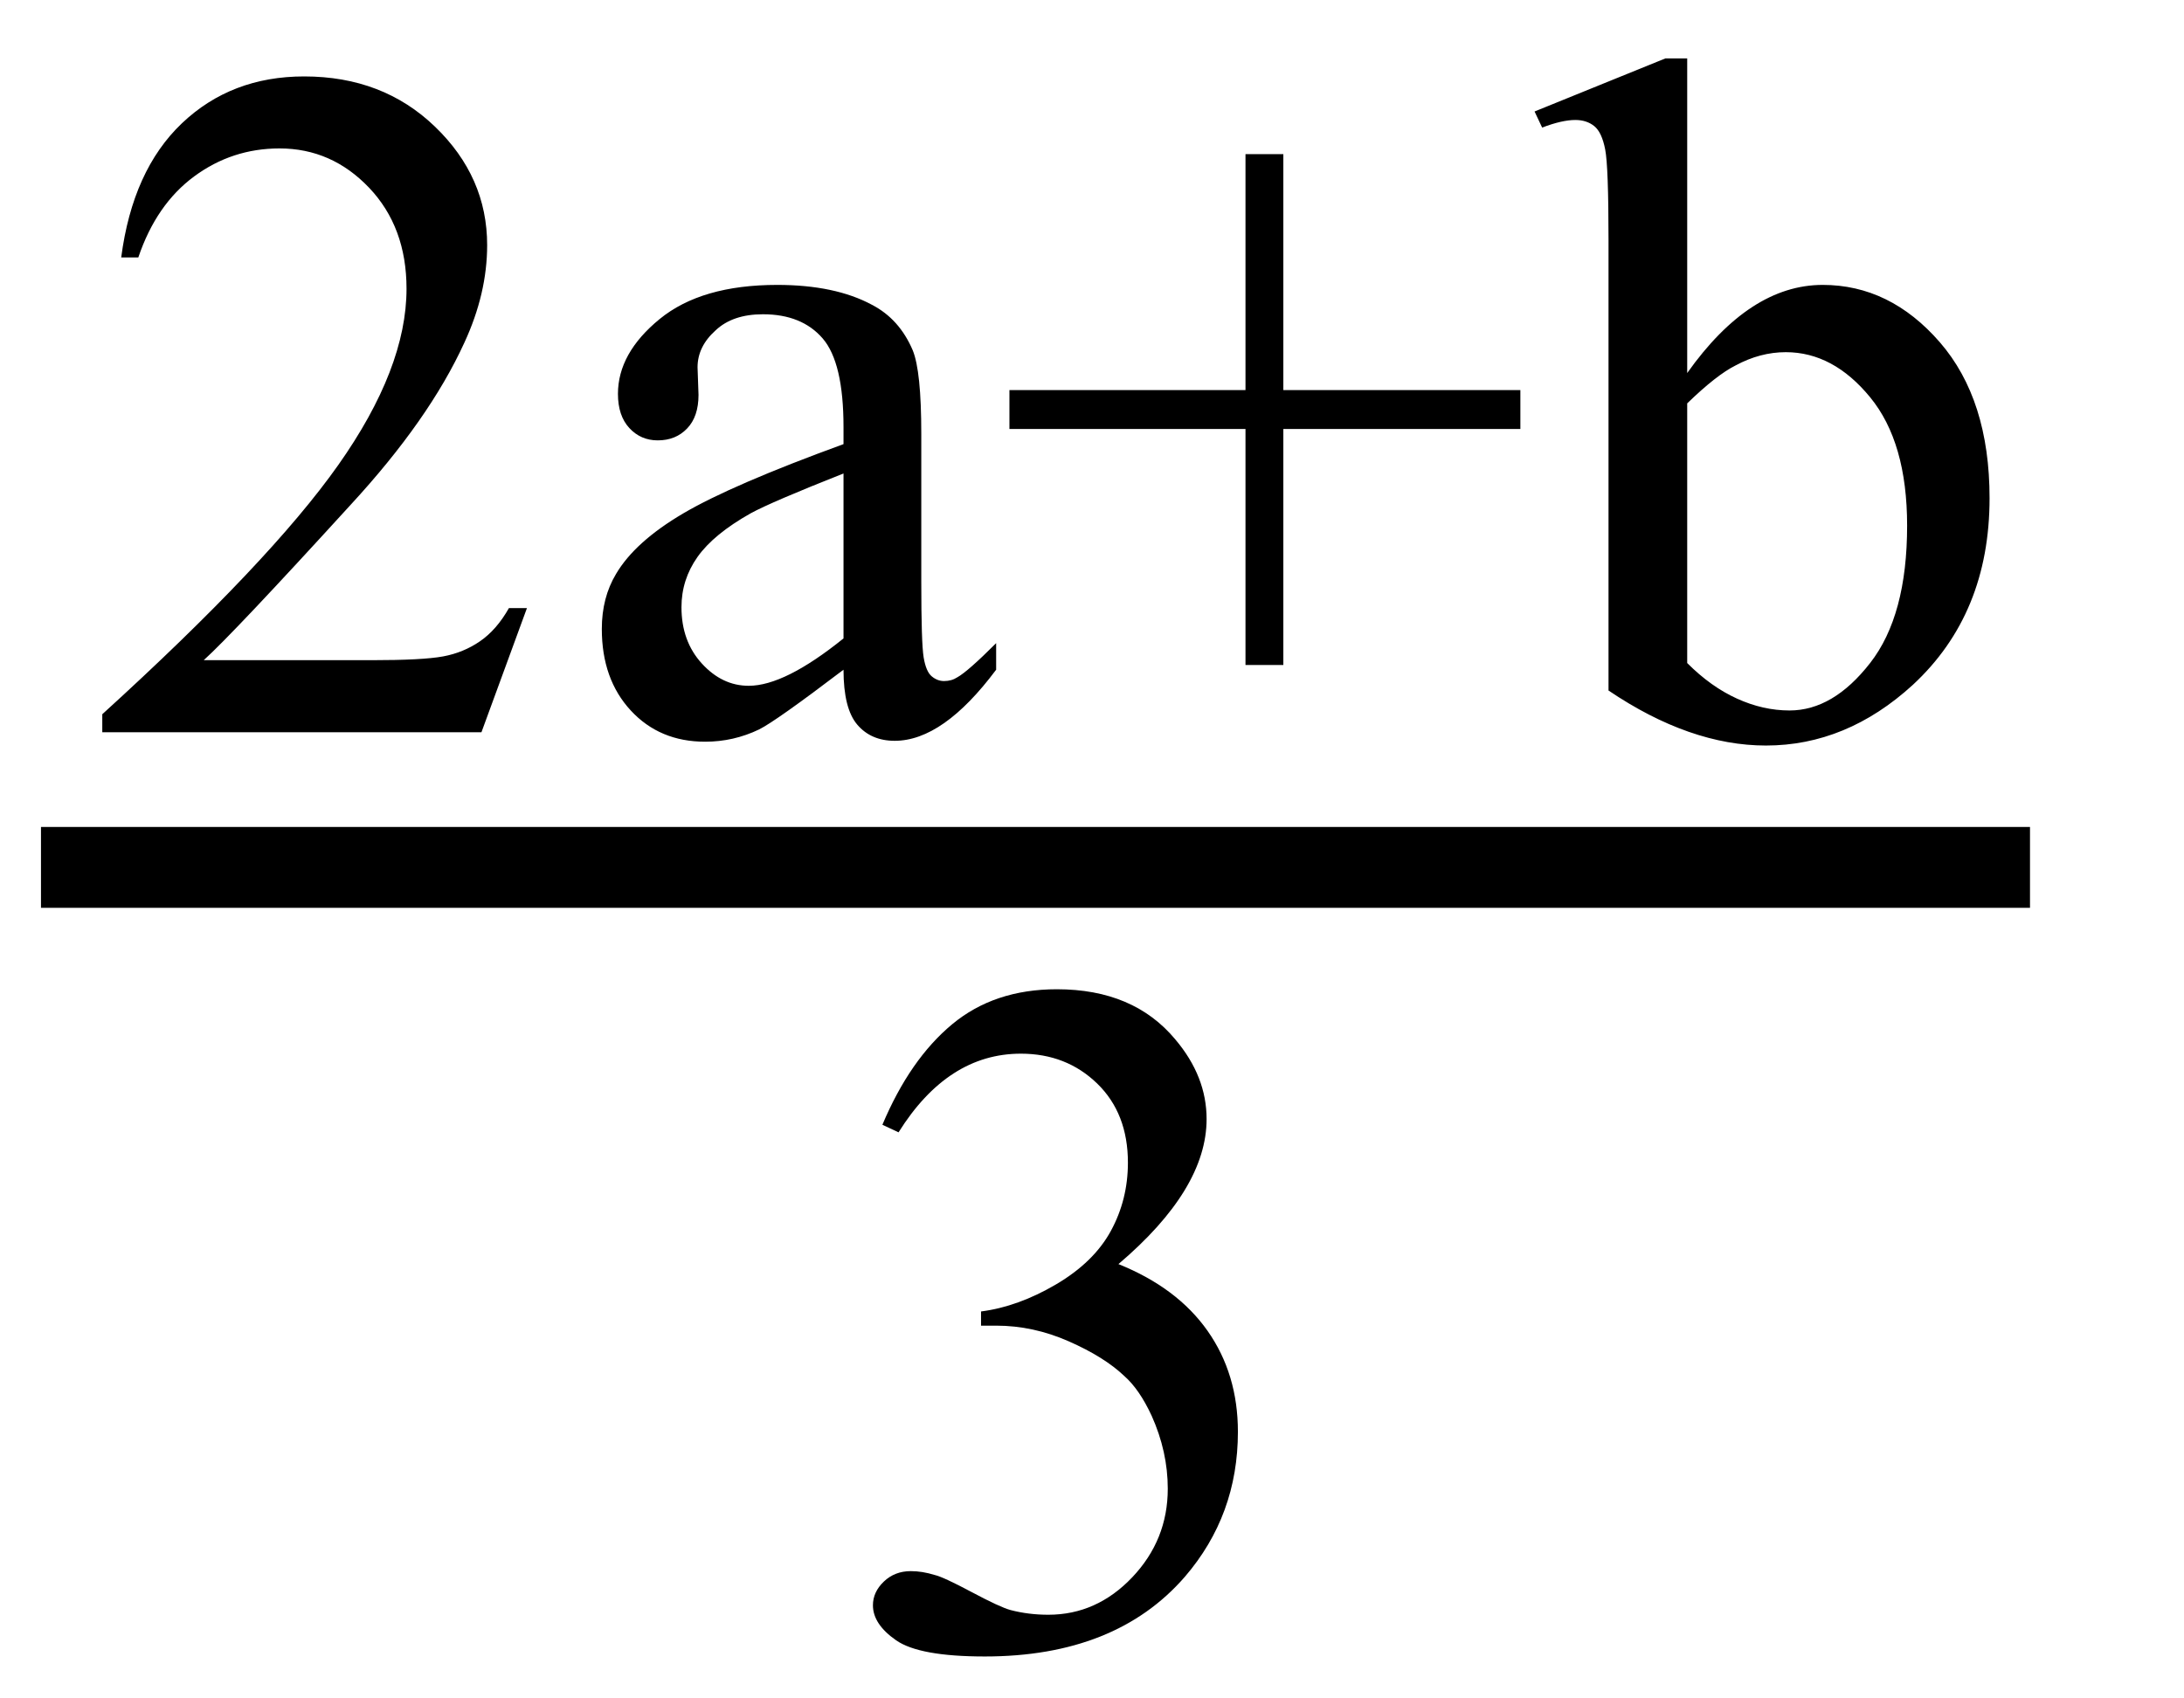 <svg xmlns="http://www.w3.org/2000/svg" xmlns:xlink="http://www.w3.org/1999/xlink" stroke-dasharray="none" shape-rendering="auto" font-family="'Dialog'" width="36" text-rendering="auto" fill-opacity="1" contentScriptType="text/ecmascript" color-interpolation="auto" color-rendering="auto" preserveAspectRatio="xMidYMid meet" font-size="12" fill="black" stroke="black" image-rendering="auto" stroke-miterlimit="10" zoomAndPan="magnify" version="1.0" stroke-linecap="square" stroke-linejoin="miter" contentStyleType="text/css" font-style="normal" height="28" stroke-width="1" stroke-dashoffset="0" font-weight="normal" stroke-opacity="1"><defs id="genericDefs"/><g><g text-rendering="optimizeLegibility" stroke-width="1.333" color-interpolation="linearRGB" color-rendering="optimizeQuality" image-rendering="optimizeQuality"><line y2="14.3" fill="none" x1="1.342" x2="32.795" y1="14.3"/><path d="M7.344 -2.047 L6.594 0 L0.344 0 L0.344 -0.297 Q3.109 -2.812 4.234 -4.406 Q5.359 -6 5.359 -7.312 Q5.359 -8.328 4.742 -8.977 Q4.125 -9.625 3.266 -9.625 Q2.484 -9.625 1.859 -9.164 Q1.234 -8.703 0.938 -7.828 L0.656 -7.828 Q0.844 -9.266 1.656 -10.039 Q2.469 -10.812 3.672 -10.812 Q4.969 -10.812 5.828 -9.984 Q6.688 -9.156 6.688 -8.031 Q6.688 -7.234 6.312 -6.422 Q5.734 -5.156 4.438 -3.75 Q2.5 -1.625 2.016 -1.188 L4.781 -1.188 Q5.625 -1.188 5.961 -1.25 Q6.297 -1.312 6.57 -1.5 Q6.844 -1.688 7.047 -2.047 L7.344 -2.047 ZM12.562 -1.031 Q11.453 -0.188 11.172 -0.047 Q10.75 0.156 10.281 0.156 Q9.531 0.156 9.055 -0.359 Q8.578 -0.875 8.578 -1.703 Q8.578 -2.219 8.812 -2.609 Q9.125 -3.141 9.922 -3.609 Q10.719 -4.078 12.562 -4.75 L12.562 -5.031 Q12.562 -6.094 12.219 -6.492 Q11.875 -6.891 11.234 -6.891 Q10.734 -6.891 10.453 -6.625 Q10.156 -6.359 10.156 -6.016 L10.172 -5.562 Q10.172 -5.203 9.984 -5.008 Q9.797 -4.812 9.5 -4.812 Q9.219 -4.812 9.031 -5.016 Q8.844 -5.219 8.844 -5.578 Q8.844 -6.25 9.531 -6.812 Q10.219 -7.375 11.469 -7.375 Q12.422 -7.375 13.031 -7.047 Q13.484 -6.812 13.703 -6.297 Q13.844 -5.953 13.844 -4.922 L13.844 -2.484 Q13.844 -1.469 13.883 -1.234 Q13.922 -1 14.016 -0.922 Q14.109 -0.844 14.219 -0.844 Q14.344 -0.844 14.438 -0.906 Q14.609 -1 15.078 -1.469 L15.078 -1.031 Q14.203 0.141 13.406 0.141 Q13.016 0.141 12.789 -0.125 Q12.562 -0.391 12.562 -1.031 ZM12.562 -1.547 L12.562 -4.266 Q11.375 -3.797 11.031 -3.609 Q10.422 -3.266 10.156 -2.891 Q9.891 -2.516 9.891 -2.062 Q9.891 -1.5 10.227 -1.133 Q10.562 -0.766 11 -0.766 Q11.594 -0.766 12.562 -1.547 ZM19.188 -1.109 L19.188 -5 L15.297 -5 L15.297 -5.641 L19.188 -5.641 L19.188 -9.531 L19.812 -9.531 L19.812 -5.641 L23.719 -5.641 L23.719 -5 L19.812 -5 L19.812 -1.109 L19.188 -1.109 ZM26.469 -5.922 Q27.5 -7.375 28.703 -7.375 Q29.812 -7.375 30.633 -6.43 Q31.453 -5.484 31.453 -3.859 Q31.453 -1.953 30.188 -0.781 Q29.094 0.219 27.766 0.219 Q27.141 0.219 26.492 -0.008 Q25.844 -0.234 25.172 -0.688 L25.172 -8.109 Q25.172 -9.328 25.117 -9.609 Q25.062 -9.891 24.938 -9.992 Q24.812 -10.094 24.625 -10.094 Q24.406 -10.094 24.078 -9.969 L23.953 -10.234 L26.109 -11.109 L26.469 -11.109 L26.469 -5.922 ZM26.469 -5.422 L26.469 -1.141 Q26.859 -0.75 27.289 -0.555 Q27.719 -0.359 28.156 -0.359 Q28.875 -0.359 29.484 -1.141 Q30.094 -1.922 30.094 -3.406 Q30.094 -4.781 29.484 -5.523 Q28.875 -6.266 28.094 -6.266 Q27.672 -6.266 27.266 -6.047 Q26.953 -5.891 26.469 -5.422 Z" stroke-width="1" transform="translate(1.342,12.072)" stroke="none"/></g><g text-rendering="optimizeLegibility" transform="translate(13.733,27.121)" color-rendering="optimizeQuality" color-interpolation="linearRGB" image-rendering="optimizeQuality"><path d="M0.812 -8.578 Q1.266 -9.656 1.961 -10.234 Q2.656 -10.812 3.688 -10.812 Q4.953 -10.812 5.641 -9.984 Q6.156 -9.375 6.156 -8.672 Q6.156 -7.516 4.703 -6.281 Q5.672 -5.891 6.172 -5.18 Q6.672 -4.469 6.672 -3.516 Q6.672 -2.141 5.797 -1.125 Q4.656 0.188 2.5 0.188 Q1.422 0.188 1.039 -0.078 Q0.656 -0.344 0.656 -0.656 Q0.656 -0.875 0.836 -1.047 Q1.016 -1.219 1.281 -1.219 Q1.469 -1.219 1.672 -1.156 Q1.812 -1.125 2.281 -0.875 Q2.75 -0.625 2.922 -0.578 Q3.219 -0.5 3.547 -0.5 Q4.344 -0.5 4.93 -1.117 Q5.516 -1.734 5.516 -2.578 Q5.516 -3.188 5.25 -3.781 Q5.047 -4.219 4.797 -4.438 Q4.469 -4.75 3.883 -5.008 Q3.297 -5.266 2.688 -5.266 L2.438 -5.266 L2.438 -5.5 Q3.047 -5.578 3.672 -5.945 Q4.297 -6.312 4.578 -6.828 Q4.859 -7.344 4.859 -7.953 Q4.859 -8.766 4.352 -9.258 Q3.844 -9.75 3.094 -9.75 Q1.891 -9.75 1.078 -8.453 L0.812 -8.578 Z" stroke="none"/></g></g></svg>